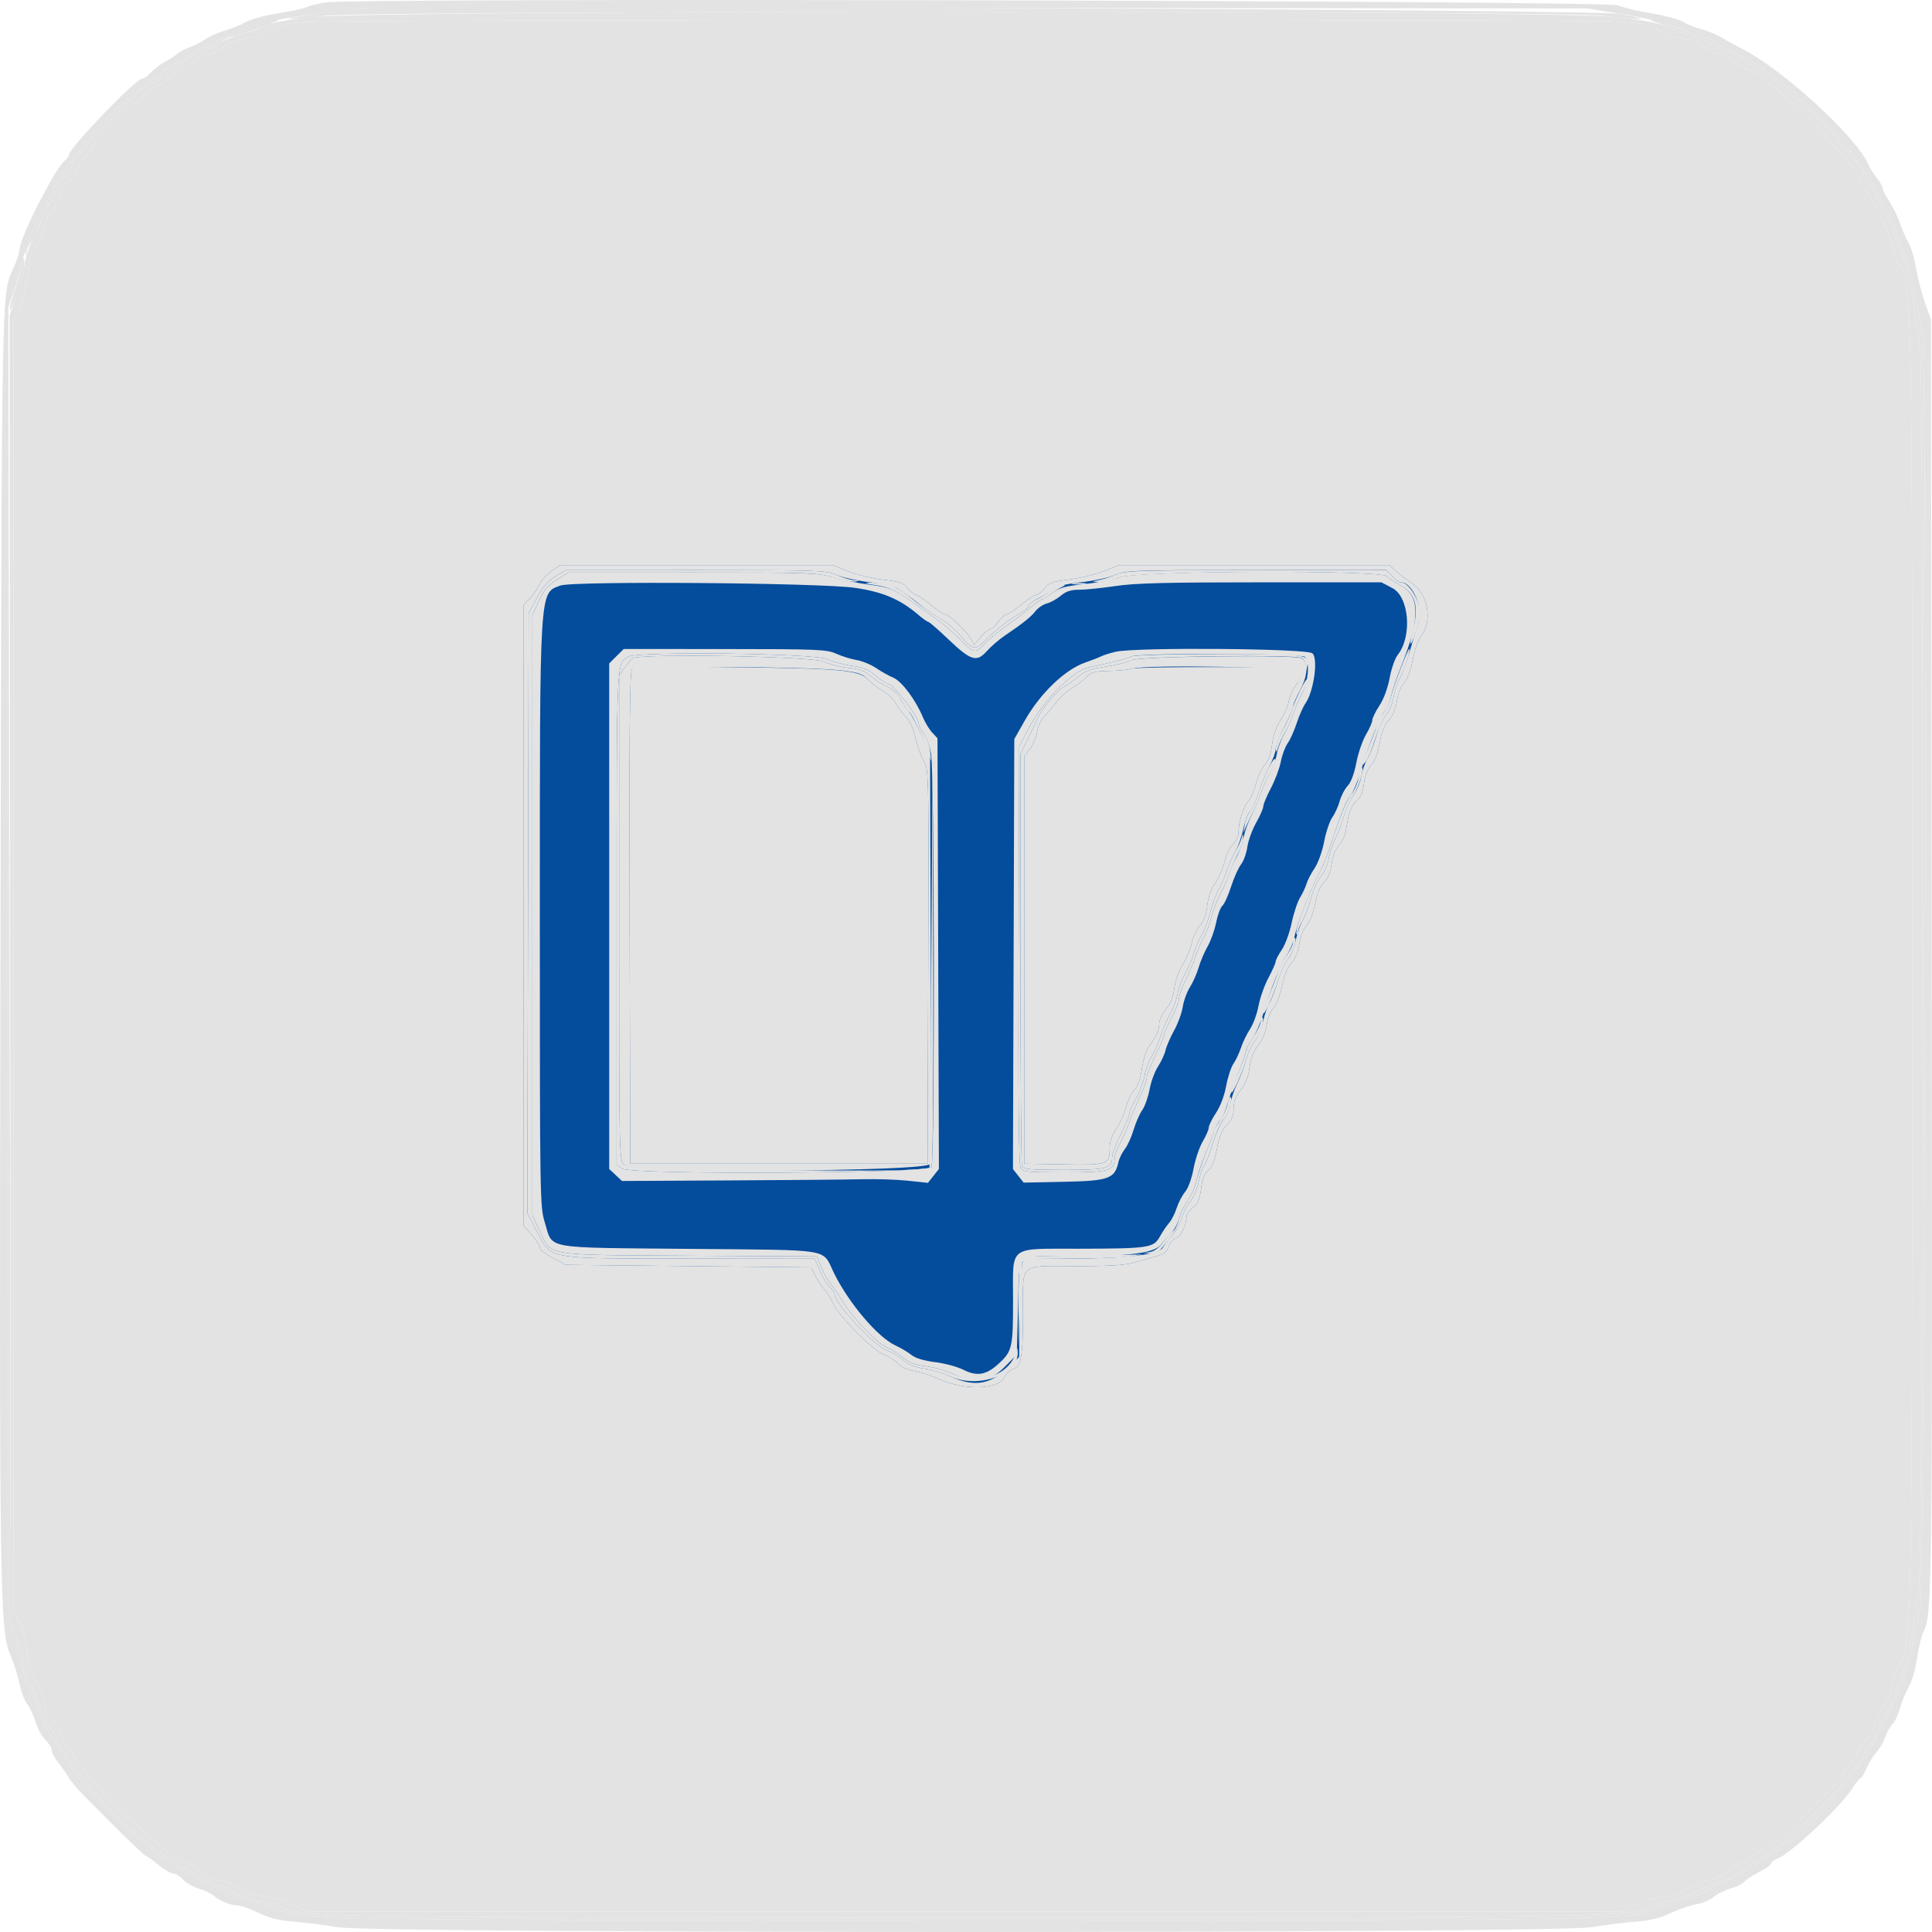 <?xml version="1.0" encoding="UTF-8"?> <svg xmlns="http://www.w3.org/2000/svg" width="290" height="290" viewBox="0 0 290 290" fill="none"><rect x="55" y="63" width="180" height="172" fill="#044C9C"></rect><path fill-rule="evenodd" clip-rule="evenodd" d="M52.455 1.339C51.773 1.424 49.179 1.801 46.691 2.177C41.25 2.997 42.629 3.122 48.861 2.373C55.539 1.57 234.083 1.57 240.76 2.373C247.047 3.128 248.227 2.99 243.178 2.09C239.181 1.378 57.838 0.663 52.455 1.339ZM39.378 3.489C38.866 3.785 37.276 4.388 35.844 4.828C34.413 5.268 32.789 5.943 32.236 6.328C31.681 6.713 30.678 7.217 30.003 7.449C27.442 8.328 20.437 13.415 16.62 17.167C13.826 19.914 9.498 25.589 8.124 28.307C7.712 29.123 7.141 30.207 6.855 30.717C5.408 33.287 3.65 37.507 3.796 38.058C3.925 38.549 3.97 38.522 4.004 37.932C4.028 37.518 4.314 36.801 4.642 36.336C4.968 35.871 5.636 34.474 6.124 33.231C6.613 31.987 7.247 30.704 7.532 30.38C7.817 30.055 8.171 29.373 8.318 28.863C8.465 28.354 9.044 27.354 9.603 26.64C10.163 25.927 10.84 24.926 11.108 24.417C12.349 22.058 20.294 13.763 22.303 12.727C23.322 12.202 25.072 11.001 27.849 8.92C28.36 8.536 29.429 8.011 30.224 7.751C31.018 7.493 32.256 6.885 32.972 6.4C33.688 5.915 34.544 5.513 34.874 5.506C35.431 5.495 37.04 4.949 40.68 3.535C41.889 3.066 41.993 2.956 41.237 2.954C40.725 2.952 39.889 3.193 39.378 3.489ZM248.387 3.271C248.899 3.427 249.825 3.814 250.443 4.132C251.061 4.45 252.514 4.958 253.673 5.259C254.831 5.561 256.248 6.129 256.823 6.523C257.398 6.917 258.65 7.527 259.605 7.881C260.561 8.233 261.551 8.773 261.807 9.08C262.062 9.386 262.84 9.874 263.533 10.163C264.228 10.452 265.246 11.096 265.795 11.594C266.345 12.092 267.63 13.192 268.653 14.038C271.145 16.099 273.968 18.827 275.42 20.577C276.074 21.364 277.287 22.811 278.116 23.791C278.946 24.771 279.624 25.801 279.624 26.078C279.624 26.356 280.012 27.055 280.485 27.63C280.96 28.206 281.578 29.261 281.859 29.975C282.14 30.688 282.743 31.855 283.2 32.569C283.657 33.282 284.229 34.615 284.47 35.532C284.711 36.447 285.243 37.849 285.651 38.647C286.08 39.486 286.699 42.143 287.119 44.949C287.519 47.617 288 50.8 288.19 52.023C288.826 56.131 288.649 235.762 288.004 239.204C287.705 240.806 287.203 243.855 286.889 245.98C286.575 248.105 286.083 250.2 285.797 250.637C285.51 251.073 284.922 252.608 284.492 254.049C284.062 255.489 283.468 256.866 283.175 257.11C282.881 257.353 282.37 258.359 282.041 259.347C281.712 260.335 281.188 261.353 280.877 261.612C280.565 261.87 279.902 262.883 279.403 263.864C278.904 264.844 278.343 265.647 278.155 265.647C277.968 265.647 277.697 266.015 277.554 266.465C277.192 267.604 267.783 276.888 266.012 277.855C265.214 278.29 264.025 279.014 263.367 279.465C260.908 281.15 258.941 282.241 257.577 282.678C256.804 282.925 255.465 283.515 254.602 283.988C253.739 284.46 252.061 285.043 250.872 285.282C249.682 285.523 247.949 286.054 247.019 286.464C244.091 287.755 236.851 287.852 144.439 287.844C50.862 287.835 45.551 287.763 42.611 286.468C41.641 286.04 39.806 285.496 38.532 285.26C37.259 285.022 35.612 284.443 34.872 283.974C34.132 283.503 32.843 282.935 32.007 282.71C31.17 282.486 30.018 281.912 29.446 281.436C28.875 280.96 27.989 280.445 27.477 280.292C26.965 280.138 26.213 279.71 25.803 279.338C25.394 278.968 24.36 278.195 23.504 277.621C21.8 276.478 17.665 272.921 16.726 271.789C16.401 271.397 15.708 270.646 15.186 270.121C14.665 269.597 13.745 268.529 13.141 267.749C12.537 266.97 11.496 265.636 10.828 264.785C10.159 263.934 9.215 262.398 8.728 261.371C8.243 260.343 7.584 259.287 7.265 259.024C6.946 258.76 6.423 257.645 6.102 256.544C5.781 255.444 5.201 254 4.811 253.333C4.423 252.667 3.9 251.038 3.65 249.713C3.399 248.388 2.842 246.471 2.412 245.451L1.63 243.599L1.439 145.402L1.25 47.206L1.253 145.587L1.258 243.969L2.238 246.595C2.777 248.038 3.341 249.956 3.494 250.856C3.646 251.756 4.251 253.391 4.838 254.49C5.426 255.588 5.907 256.761 5.907 257.096C5.907 257.431 6.451 258.568 7.115 259.622C7.78 260.677 8.909 262.495 9.624 263.663C12.653 268.609 17.974 274.065 24.631 279.049C25.674 279.831 26.708 280.469 26.929 280.469C27.149 280.469 27.991 280.946 28.799 281.531C29.606 282.115 30.936 282.805 31.754 283.065C32.572 283.323 33.683 283.844 34.221 284.221C34.76 284.597 36.096 285.096 37.191 285.33C38.285 285.564 40.261 286.161 41.581 286.656C45.593 288.16 49.75 288.224 144.625 288.235C238.64 288.244 244.053 288.167 247.729 286.761C248.806 286.35 250.691 285.752 251.917 285.433C253.145 285.113 254.734 284.538 255.451 284.154C256.166 283.77 257.672 283.029 258.798 282.506C261.36 281.316 264.088 279.731 265.022 278.89C265.415 278.535 265.897 278.245 266.094 278.245C266.431 278.245 267.81 277.144 271.198 274.17C272.858 272.712 277.134 267.857 278.427 265.963C278.893 265.28 279.678 264.136 280.173 263.424C281.31 261.781 284.831 254.822 284.831 254.218C284.831 253.968 285.228 252.978 285.715 252.017C286.201 251.055 286.805 249.018 287.057 247.49C287.309 245.962 287.829 243.21 288.212 241.376C288.965 237.78 289.306 54.337 288.568 50.355C288.398 49.438 287.89 46.606 287.438 44.062C286.986 41.518 286.281 38.781 285.872 37.982C285.463 37.183 284.874 35.679 284.565 34.641C284.256 33.603 283.711 32.337 283.352 31.828C282.994 31.318 282.341 30.151 281.9 29.234C279.419 24.067 273.587 17.304 267.352 12.363C264.399 10.024 263.556 9.49 260.285 7.889C259.161 7.338 257.81 6.589 257.284 6.225C256.758 5.861 255.503 5.357 254.495 5.106C253.487 4.855 251.825 4.263 250.802 3.791C249.779 3.318 248.607 2.945 248.199 2.96C247.595 2.983 247.631 3.042 248.387 3.271ZM3.303 39.545C3.303 39.916 2.885 41.446 2.374 42.944C1.863 44.442 1.448 46.014 1.452 46.437C1.457 46.859 1.869 46.05 2.368 44.639C3.305 41.996 3.935 38.869 3.532 38.869C3.406 38.869 3.303 39.173 3.303 39.545ZM83.37 86.528C82.241 87.206 81.462 88.108 80.58 89.756L79.356 92.043L79.258 137.087L79.159 182.132L80.617 184.888C82.851 189.114 81.609 188.898 103.799 188.922L122.29 188.942L123.079 190.769C123.512 191.773 124.187 192.883 124.577 193.234C124.967 193.587 125.287 194.07 125.287 194.308C125.287 195.647 131.297 202.088 133.126 202.709C133.825 202.946 134.927 203.597 135.575 204.154C136.384 204.851 137.372 205.251 138.736 205.434C139.827 205.58 141.573 206.097 142.616 206.585C146.772 208.526 152.927 206.339 152.763 202.979C152.726 202.219 152.696 202.2 152.54 202.838C151.68 206.37 146.981 208.034 143.021 206.21C141.96 205.722 140.12 205.208 138.933 205.07C137.357 204.885 136.454 204.544 135.586 203.803C134.933 203.244 133.854 202.57 133.19 202.305C131.777 201.741 128.125 197.97 126.562 195.461C125.963 194.5 125.106 193.254 124.66 192.693C124.213 192.131 123.57 190.98 123.23 190.135L122.613 188.597L103.588 188.491C81.492 188.37 82.827 188.59 81.004 184.75L79.915 182.458V137.388L79.914 92.317L80.882 90.212C81.629 88.587 82.244 87.86 83.578 87.024L85.307 85.943L103.956 85.936C121.749 85.929 122.719 85.963 125.086 86.692C126.45 87.113 127.933 87.385 128.379 87.299C129.074 87.164 129.049 87.134 128.209 87.091C127.669 87.063 126.497 86.711 125.606 86.308C124.056 85.606 123.125 85.575 104.46 85.581L84.935 85.587L83.37 86.528ZM167.683 86.177C166.967 86.502 165.796 86.893 165.079 87.047C163.799 87.321 163.795 87.326 164.893 87.356C165.507 87.373 166.93 87.064 168.055 86.67C170.914 85.668 207.42 85.524 208.242 86.512C208.509 86.832 209.335 87.403 210.079 87.781C212.317 88.919 212.994 90.915 212.194 94.024C211.158 98.052 211.927 97.132 213.114 92.923C213.624 91.116 211.709 87.411 210.265 87.411C210.03 87.411 209.444 86.994 208.963 86.484L208.09 85.558L188.537 85.573C171.462 85.585 168.82 85.662 167.683 86.177ZM131.396 87.822C133.438 88.118 134.783 88.768 137.559 90.799C138.07 91.173 139.325 92.055 140.348 92.759C141.371 93.464 143.038 94.883 144.053 95.913C146.231 98.123 146.377 98.148 147.858 96.582C148.484 95.92 149.955 94.711 151.127 93.895C152.3 93.081 153.889 91.872 154.659 91.209C155.429 90.547 156.19 90.005 156.35 90.005C156.51 90.005 157.159 89.613 157.792 89.136C158.425 88.658 159.194 88.171 159.501 88.054C159.961 87.878 159.949 87.835 159.437 87.81C159.094 87.794 158.341 88.163 157.763 88.63C157.185 89.096 156.247 89.678 155.678 89.923C155.11 90.168 154.546 90.626 154.425 90.941C154.304 91.257 153.681 91.784 153.041 92.114C151.596 92.858 149.338 94.621 147.78 96.222C146.375 97.667 145.969 97.573 144.124 95.373C143.365 94.469 141.954 93.276 140.988 92.724C140.023 92.171 138.695 91.291 138.038 90.769C135.129 88.459 134.468 88.047 133.171 87.748C132.414 87.572 131.209 87.445 130.493 87.465C129.573 87.491 129.837 87.596 131.396 87.822ZM161.086 87.676C161.652 87.762 162.489 87.76 162.946 87.671C163.403 87.584 162.941 87.514 161.918 87.517C160.895 87.519 160.522 87.592 161.086 87.676ZM210.188 100.475C209.533 102.156 208.897 104.051 208.775 104.689C208.652 105.326 208.143 106.4 207.642 107.076C207.141 107.753 206.732 108.454 206.732 108.635C206.732 108.817 206.229 110.214 205.616 111.741C204.354 114.882 204.266 115.277 205.056 114.254C205.361 113.859 205.973 112.368 206.415 110.941C206.856 109.514 207.595 107.895 208.055 107.341C208.517 106.787 209.013 105.62 209.159 104.747C209.306 103.874 209.803 102.409 210.265 101.492C211.025 99.98 211.806 97.412 211.503 97.419C211.436 97.419 210.845 98.796 210.188 100.475ZM94.325 98.557C92.51 99.61 92.56 98.513 92.56 137.965V174.845L93.449 175.424C94.886 176.364 139.304 176.139 139.813 175.191C140.025 174.795 140.128 162.684 140.073 144.408L139.985 114.276L139.789 144.847C139.681 161.661 139.554 175.429 139.506 175.443C137.569 176.035 94.316 175.5 93.691 174.877C92.936 174.125 92.932 173.879 92.932 137.771V101.421L93.75 100.252C94.2 99.609 94.744 98.961 94.959 98.811C96.025 98.067 121.793 98.505 123.593 99.299C124.555 99.722 126.292 100.16 127.453 100.271C129.03 100.421 129.845 100.722 130.679 101.462C131.292 102.006 132.416 102.731 133.176 103.071C134.093 103.483 134.808 104.182 135.309 105.159C135.723 105.968 136.24 106.739 136.458 106.874C136.887 107.138 138.445 110.4 139.284 112.793L139.804 114.276L139.599 112.651C139.486 111.757 139.064 110.609 138.662 110.1C138.26 109.59 137.931 108.98 137.931 108.742C137.931 107.693 134.506 103.14 133.359 102.664C132.703 102.392 131.71 101.74 131.153 101.215C130.428 100.531 129.522 100.176 127.962 99.963C126.764 99.8 124.989 99.327 124.017 98.912C122.01 98.054 95.732 97.741 94.325 98.557ZM169.861 98.534C169.526 98.73 168.102 99.145 166.7 99.456C165.297 99.768 163.815 100.098 163.406 100.189C160.936 100.744 156.608 105.132 154.444 109.274L152.992 112.053L152.891 143.281C152.822 164.703 152.914 174.739 153.184 175.241C153.551 175.925 153.983 175.973 159.865 175.973C166.6 175.973 167.311 175.758 167.311 173.722C167.311 173.39 167.703 172.385 168.182 171.487C168.66 170.589 169.273 169.189 169.542 168.377C169.812 167.563 170.507 165.896 171.088 164.673C171.669 163.449 172.146 162.114 172.146 161.706C172.147 161.299 172.733 159.808 173.448 158.393C174.164 156.978 174.748 155.6 174.748 155.329C174.748 155.059 175.251 153.9 175.864 152.754C176.478 151.609 176.98 150.305 176.98 149.86C176.98 149.413 177.398 148.228 177.909 147.225C178.42 146.222 179.112 144.58 179.448 143.575C179.785 142.571 180.36 141.236 180.727 140.611C181.095 139.985 181.597 138.639 181.845 137.621C182.093 136.602 182.672 135.101 183.13 134.285C183.588 133.471 184.176 132.137 184.435 131.323C184.696 130.509 185.3 129.108 185.778 128.211C186.257 127.314 186.63 126.228 186.606 125.8C186.564 125.052 186.556 125.052 186.378 125.763C186.276 126.17 185.812 127.171 185.346 127.987C184.882 128.801 184.294 130.136 184.042 130.951C183.79 131.766 183.284 132.933 182.917 133.545C182.549 134.156 181.97 135.734 181.63 137.05C181.288 138.367 180.72 139.867 180.364 140.385C180.009 140.902 179.503 142.076 179.238 142.994C178.974 143.911 178.37 145.328 177.896 146.143C177.423 146.959 176.92 148.292 176.78 149.108C176.64 149.923 176.149 151.257 175.688 152.072C175.227 152.888 174.55 154.471 174.183 155.593C173.814 156.714 173.219 158.047 172.86 158.556C172.5 159.067 172.023 160.373 171.801 161.46C171.578 162.547 170.978 164.146 170.469 165.013C169.96 165.88 169.542 166.834 169.542 167.134C169.542 167.433 168.957 168.836 168.242 170.251C167.526 171.665 166.94 173.186 166.94 173.631C166.938 175.408 166.223 175.602 159.7 175.602C154.508 175.602 153.597 175.518 153.404 175.017C153.28 174.694 153.178 160.648 153.178 143.802V113.174L154.092 111.316C154.595 110.295 155.264 108.876 155.578 108.162C156.359 106.395 158.626 103.642 159.821 103.014C160.361 102.73 161.326 102.044 161.965 101.49C162.858 100.718 163.79 100.386 165.983 100.061C167.553 99.828 169.322 99.388 169.916 99.083C171.022 98.512 193.952 98.214 195.359 98.752C195.682 98.876 195.97 99.418 195.998 99.956C196.045 100.858 196.061 100.869 196.212 100.082C196.579 98.173 196.461 98.156 182.978 98.168C175.692 98.175 170.217 98.328 169.861 98.534ZM195.126 103.684C194.572 104.822 194.005 106.17 193.867 106.68C193.727 107.189 193.135 108.505 192.549 109.604C191.964 110.702 191.498 111.953 191.516 112.383C191.542 113.019 191.605 112.976 191.855 112.151C192.023 111.593 192.49 110.592 192.893 109.927C193.296 109.261 193.837 108.051 194.095 107.235C194.353 106.42 194.975 104.965 195.476 104.002C195.977 103.04 196.33 102.108 196.26 101.933C196.19 101.758 195.679 102.546 195.126 103.684ZM190.374 115.363C189.866 116.396 189.169 118.129 188.824 119.215C188.481 120.301 187.936 121.479 187.615 121.833C187.293 122.187 186.942 123.049 186.835 123.749L186.64 125.022L187.11 123.91C187.37 123.299 187.851 122.298 188.181 121.687C188.511 121.076 188.994 119.909 189.254 119.093C189.513 118.278 190.134 116.907 190.634 116.047C191.134 115.186 191.488 114.258 191.421 113.984C191.353 113.711 190.882 114.331 190.374 115.363ZM203.94 116.697C203.801 117.52 203.315 118.645 202.861 119.199C202.075 120.157 201.197 122.321 199.595 127.245C199.197 128.468 198.637 129.886 198.351 130.395C196.787 133.178 194.337 139.511 194.587 140.127C194.699 140.403 194.784 140.336 194.802 139.958C194.818 139.613 195.154 138.779 195.547 138.105C195.941 137.431 196.51 135.923 196.812 134.753C197.115 133.583 197.773 132.139 198.275 131.545C198.777 130.95 199.3 129.766 199.437 128.913C199.574 128.061 199.998 126.753 200.378 126.007C200.76 125.262 201.343 123.742 201.674 122.629C202.005 121.517 202.68 120.016 203.176 119.295C203.997 118.098 204.855 115.202 204.388 115.202C204.282 115.202 204.08 115.875 203.94 116.697ZM194.087 141.44C194.087 141.807 193.673 142.668 193.167 143.352C192.66 144.036 192.053 145.194 191.818 145.926C191.582 146.657 190.993 148.209 190.507 149.375C190.021 150.54 189.625 151.701 189.625 151.955C189.625 152.766 191.109 149.558 191.881 147.08C192.291 145.759 192.953 144.335 193.352 143.912C194.053 143.168 194.792 140.77 194.32 140.77C194.192 140.77 194.087 141.072 194.087 141.44ZM189.253 153.252C189.253 153.663 188.754 154.733 188.144 155.629C187.534 156.526 187.027 157.51 187.019 157.816C187.009 158.121 186.503 159.535 185.896 160.955C185.287 162.375 184.798 163.71 184.807 163.919C184.84 164.635 186.531 160.971 187.026 159.113C187.297 158.094 187.895 156.806 188.355 156.25C189.208 155.218 189.873 153.123 189.474 152.725C189.353 152.604 189.253 152.84 189.253 153.252ZM184.272 165.699C184.143 166.385 183.621 167.51 183.112 168.197C182.603 168.884 182.187 169.595 182.187 169.777C182.187 169.957 181.679 171.367 181.06 172.909C180.44 174.45 179.767 176.455 179.563 177.362C179.359 178.27 178.793 179.538 178.306 180.18C177.819 180.821 177.233 182.049 177.003 182.908C176.774 183.768 176.381 184.602 176.131 184.761C175.88 184.921 175.215 185.666 174.654 186.417C174.019 187.264 173.246 187.839 172.611 187.935L171.588 188.09L172.611 188.146C173.18 188.177 173.883 187.914 174.197 187.552C176.321 185.112 177.08 183.982 177.42 182.754C177.634 181.984 178.196 180.894 178.669 180.335C179.142 179.774 179.72 178.399 179.953 177.28C180.187 176.161 180.53 175.151 180.718 175.035C180.905 174.92 181.482 173.439 182.001 171.745C182.52 170.05 183.272 168.368 183.674 168.006C184.371 167.378 185.083 165.024 184.693 164.637C184.591 164.535 184.402 165.013 184.272 165.699ZM161.069 188.479L153.526 188.587L153.167 189.53C152.968 190.048 152.84 193.088 152.879 196.284L152.951 202.096L153.189 195.612C153.319 192.045 153.455 189.086 153.488 189.035C153.523 188.984 156.856 188.93 160.895 188.914C164.935 188.9 168.993 188.754 169.914 188.59L171.588 188.294L170.1 188.332C169.281 188.353 165.218 188.419 161.069 188.479Z" fill="#E3E3E3"></path><path fill-rule="evenodd" clip-rule="evenodd" d="M46.338 3.293C42.58 3.51 41.788 3.667 40.794 4.4C40.134 4.887 38.508 5.469 37.026 5.751C35.48 6.043 34.095 6.549 33.622 6.992C33.182 7.404 31.958 7.996 30.901 8.308C29.843 8.621 28.812 9.187 28.609 9.564C28.407 9.941 27.847 10.348 27.365 10.469C26.884 10.589 26.01 11.13 25.424 11.672C24.837 12.213 23.811 12.884 23.141 13.162C22.473 13.441 21.756 13.985 21.548 14.371C21.34 14.758 20.681 15.244 20.082 15.452C19.484 15.66 18.88 16.188 18.741 16.624C18.602 17.06 18.081 17.572 17.584 17.761C17.086 17.949 16.53 18.494 16.348 18.972C16.165 19.449 15.582 20.123 15.053 20.469C14.523 20.815 14.089 21.338 14.089 21.632C14.089 21.927 13.61 22.715 13.025 23.384C12.439 24.054 11.685 25.138 11.347 25.794C11.01 26.451 10.408 27.162 10.011 27.374C9.608 27.589 9.178 28.335 9.042 29.053C8.909 29.765 8.338 30.926 7.775 31.632C7.211 32.339 6.635 33.631 6.495 34.502C6.353 35.386 5.85 36.498 5.357 37.014C4.64 37.767 4.402 38.581 4.096 41.341C3.845 43.604 3.432 45.276 2.861 46.343L2.002 47.946V144.846V241.745L2.85 243.268C3.391 244.241 3.823 245.901 4.049 247.866C4.313 250.178 4.637 251.282 5.354 252.313C5.878 253.066 6.445 254.55 6.613 255.61C6.814 256.879 7.176 257.715 7.671 258.061C8.084 258.349 8.704 259.287 9.048 260.145C9.392 261.004 10.082 262.188 10.58 262.777C11.078 263.368 11.485 264.028 11.485 264.245C11.485 264.462 11.986 265.158 12.599 265.791C13.211 266.424 14.521 267.895 15.51 269.058C17.163 271.003 20.256 273.884 23.317 276.333C23.994 276.875 25.047 277.771 25.657 278.324C26.265 278.877 27.369 279.496 28.108 279.699C28.848 279.903 29.895 280.491 30.435 281.007C31.014 281.559 32.144 282.079 33.189 282.274C34.163 282.456 35.349 282.968 35.825 283.413C36.44 283.989 37.478 284.327 39.428 284.588C41.012 284.799 43.018 285.375 44.184 285.953L46.199 286.952H144.782H243.364L245.418 285.947C246.547 285.394 248.471 284.83 249.694 284.695C251.175 284.532 252.442 284.111 253.488 283.434C254.351 282.876 255.707 282.315 256.499 282.19C257.291 282.063 258.574 281.457 259.35 280.843C260.125 280.229 260.965 279.727 261.216 279.727C261.466 279.727 262.294 279.233 263.057 278.63C263.818 278.027 264.803 277.424 265.246 277.292C265.689 277.159 266.469 276.65 266.98 276.163C273.097 270.326 276.649 266.757 276.649 266.449C276.649 266.243 277.045 265.602 277.528 265.026C278.011 264.45 278.763 263.278 279.199 262.424C279.635 261.568 280.255 260.721 280.576 260.542C280.899 260.362 281.328 259.478 281.53 258.576C281.733 257.675 282.293 256.521 282.776 256.012C283.333 255.424 283.747 254.408 283.91 253.233C284.051 252.214 284.603 250.629 285.135 249.712C286.989 246.518 287.015 245.041 287.032 145.03C287.048 45.032 286.999 42.321 285.166 39.851C284.703 39.226 284.196 37.904 284.038 36.914C283.881 35.922 283.242 34.345 282.618 33.406C281.994 32.467 281.484 31.408 281.484 31.051C281.484 30.694 281.061 29.901 280.545 29.289C280.028 28.678 279.419 27.623 279.192 26.945C278.964 26.267 278.381 25.296 277.896 24.787C277.41 24.277 275.663 22.314 274.011 20.424C272.36 18.534 270.407 16.533 269.67 15.977C268.934 15.422 267.906 14.508 267.387 13.947C266.868 13.388 266.24 12.929 265.993 12.929C265.745 12.929 265.199 12.448 264.778 11.859C264.307 11.2 263.545 10.702 262.789 10.561C262.115 10.435 261.014 9.832 260.344 9.222C259.673 8.611 258.792 8.112 258.384 8.112C257.494 8.112 255.753 7.254 255.133 6.51C254.887 6.214 253.727 5.856 252.558 5.716C251.239 5.56 249.865 5.096 248.943 4.498C247.605 3.629 246.955 3.505 242.435 3.25C236.247 2.901 52.42 2.941 46.338 3.293ZM127.336 85.757C128.634 86.275 131.002 86.845 132.597 87.023C135.06 87.298 135.611 87.491 136.263 88.305C136.684 88.832 137.214 89.263 137.44 89.263C137.665 89.263 138.66 89.93 139.65 90.744C140.64 91.56 141.649 92.227 141.892 92.227C142.469 92.227 145.116 94.769 145.73 95.913L146.21 96.806L147.184 95.625C147.72 94.975 148.357 94.446 148.598 94.448C148.839 94.449 149.395 93.95 149.832 93.339C150.269 92.727 150.827 92.227 151.072 92.227C151.318 92.227 152.33 91.56 153.319 90.744C154.309 89.93 155.338 89.263 155.605 89.263C155.873 89.263 156.406 88.834 156.788 88.31C157.383 87.496 157.915 87.305 160.446 86.996C162.074 86.797 164.439 86.225 165.701 85.725L167.996 84.816H188.279H208.561L209.599 85.761C210.17 86.281 211.221 87.079 211.933 87.533C214.309 89.047 215.067 93.214 213.359 95.377C212.895 95.965 212.336 97.524 212.052 99.023C211.742 100.654 211.257 101.957 210.764 102.481C210.306 102.966 209.843 104.131 209.667 105.243C209.471 106.475 209.032 107.513 208.448 108.127C207.824 108.781 207.396 109.855 207.105 111.496C206.828 113.046 206.371 114.234 205.822 114.831C205.283 115.417 204.884 116.438 204.736 117.61C204.587 118.797 204.238 119.682 203.764 120.074C202.872 120.81 202.457 121.845 202.111 124.193C201.955 125.244 201.502 126.335 200.992 126.883C200.448 127.468 200.041 128.497 199.882 129.69C199.712 130.971 199.351 131.832 198.754 132.383C198.154 132.938 197.732 133.95 197.419 135.592C197.141 137.056 196.637 138.351 196.127 138.917C195.625 139.472 195.186 140.585 195.03 141.696C194.865 142.877 194.449 143.887 193.883 144.483C193.316 145.08 192.805 146.324 192.467 147.937C192.16 149.395 191.607 150.806 191.155 151.285C190.71 151.758 190.271 152.867 190.133 153.868C189.983 154.957 189.498 156.115 188.852 156.925C188.139 157.819 187.734 158.859 187.561 160.247C187.384 161.656 186.983 162.675 186.235 163.613C185.466 164.577 185.163 165.368 185.163 166.405C185.163 167.484 184.906 168.109 184.158 168.854C183.417 169.592 183.025 170.536 182.663 172.45C182.318 174.277 181.937 175.223 181.38 175.645C180.815 176.073 180.504 176.865 180.293 178.414C180.061 180.119 179.794 180.73 179.047 181.273C178.524 181.652 178.096 182.257 178.096 182.618C178.096 183.897 177.279 185.579 176.546 185.811C176.137 185.941 175.633 186.53 175.427 187.119C175.134 187.954 174.709 188.279 173.506 188.584C172.656 188.799 171.184 189.219 170.237 189.514C168.983 189.906 166.593 190.053 161.479 190.053C152.803 190.053 153.551 189.384 153.551 197.144C153.551 203.672 153.277 205.192 152.044 205.514C151.629 205.622 151.045 206.182 150.746 206.759C149.783 208.615 144.744 208.73 140.906 206.984C139.782 206.472 138.124 205.935 137.223 205.793C136.222 205.633 135.266 205.187 134.761 204.645C134.307 204.157 133.37 203.57 132.68 203.34C131.14 202.827 125.808 197.444 125.026 195.611C124.72 194.898 124.14 193.957 123.736 193.52C123.331 193.083 122.72 192.166 122.377 191.483L121.754 190.238L103.345 190.048L84.935 189.859L82.984 188.83C81.909 188.264 81.031 187.563 81.031 187.272C81.031 186.981 80.487 186.127 79.822 185.372L78.614 184.001V137.403V90.804L79.478 89.888C79.953 89.383 80.623 88.415 80.965 87.735C81.308 87.055 82.157 86.119 82.852 85.657L84.116 84.816H104.545H124.974L127.336 85.757ZM94.851 100.492C94.523 100.886 94.439 110.113 94.511 137.845L94.605 174.676H116.919H139.233L139.328 145.078C139.42 116.396 139.401 115.445 138.706 114.323C138.311 113.685 137.745 112.119 137.45 110.842C137.116 109.403 136.576 108.196 136.027 107.667C135.541 107.197 134.854 106.278 134.502 105.623C134.15 104.969 133.319 104.147 132.655 103.796C131.991 103.446 130.972 102.672 130.391 102.077C128.913 100.565 126.554 100.346 109.45 100.14C97.555 99.996 95.218 100.052 94.851 100.492ZM169.914 100.376C169.403 100.541 167.847 100.693 166.456 100.713C164.329 100.744 163.799 100.885 163.11 101.604C162.659 102.075 161.659 102.841 160.888 103.308C160.116 103.773 159.032 104.765 158.478 105.509C157.923 106.254 157.116 107.207 156.685 107.626C156.254 108.044 155.792 109.061 155.66 109.886C155.528 110.71 155.041 111.864 154.578 112.45L153.737 113.516V144.095V174.676L159.685 174.777C166.37 174.893 166.567 174.821 166.567 172.247C166.567 171.386 166.928 170.359 167.552 169.446C168.094 168.653 168.754 167.192 169.018 166.199C169.284 165.206 169.854 164.017 170.286 163.558C170.797 163.017 171.188 161.916 171.399 160.426C171.579 159.163 172.029 157.703 172.4 157.182C173.647 155.433 173.994 154.671 174 153.675C174.003 153.13 174.454 152.152 175.003 151.503C175.681 150.7 176.089 149.671 176.277 148.291C176.436 147.12 176.956 145.656 177.505 144.828C178.029 144.04 178.637 142.595 178.856 141.619C179.076 140.642 179.642 139.426 180.115 138.917C180.698 138.289 181.047 137.346 181.199 135.988C181.338 134.732 181.774 133.478 182.366 132.628C182.885 131.882 183.537 130.398 183.815 129.332C184.092 128.264 184.676 127.06 185.113 126.655C185.549 126.25 185.907 125.467 185.908 124.914C185.911 123.352 186.651 121.022 187.402 120.204C187.777 119.796 188.287 118.629 188.534 117.61C188.78 116.591 189.364 115.341 189.829 114.831C190.4 114.207 190.762 113.21 190.938 111.773C191.104 110.412 191.57 109.071 192.226 108.067C192.791 107.202 193.364 105.873 193.5 105.115C193.634 104.356 194.17 103.234 194.688 102.619C196.737 100.193 196.773 100.201 183.112 100.136C176.365 100.104 170.425 100.212 169.914 100.376Z" fill="#E3E3E3"></path><path fill-rule="evenodd" clip-rule="evenodd" d="M46.767 2.565C42.767 3.026 40.5 3.465 39.499 3.975C38.699 4.381 37.057 4.971 35.85 5.285C34.643 5.599 33.227 6.17 32.705 6.555C32.182 6.939 31.085 7.471 30.267 7.737C29.449 8.005 28.36 8.536 27.849 8.919C25.072 11 23.323 12.202 22.304 12.726C20.294 13.762 12.35 22.057 11.109 24.416C10.841 24.926 10.164 25.927 9.604 26.639C9.045 27.353 8.468 28.328 8.325 28.808C8.182 29.288 7.663 30.27 7.172 30.991C6.681 31.711 6.279 32.511 6.279 32.768C6.279 33.025 5.784 34.173 5.178 35.32C4.573 36.467 3.893 38.443 3.669 39.711C3.444 40.98 2.851 43.218 2.349 44.683L1.438 47.349L1.534 145.474L1.631 243.598L2.413 245.451C2.842 246.47 3.399 248.387 3.65 249.712C3.901 251.037 4.424 252.666 4.812 253.333C5.201 253.999 5.781 255.444 6.103 256.543C6.423 257.644 6.947 258.759 7.265 259.023C7.585 259.286 8.243 260.342 8.729 261.37C9.215 262.397 10.16 263.933 10.828 264.784C11.497 265.636 12.538 266.969 13.142 267.749C13.745 268.529 14.665 269.596 15.187 270.121C15.709 270.646 16.401 271.396 16.727 271.788C17.665 272.92 21.8 276.478 23.505 277.62C24.361 278.194 25.395 278.967 25.804 279.338C26.213 279.709 26.966 280.138 27.478 280.291C27.989 280.444 28.876 280.959 29.447 281.435C30.018 281.911 31.171 282.486 32.007 282.71C32.844 282.934 34.133 283.503 34.873 283.973C35.612 284.443 37.26 285.021 38.533 285.259C39.806 285.496 41.642 286.039 42.612 286.467C45.552 287.763 50.862 287.835 144.44 287.843C236.852 287.852 244.091 287.754 247.02 286.463C247.95 286.054 249.683 285.522 250.873 285.282C252.061 285.042 253.74 284.46 254.602 283.987C255.466 283.514 256.805 282.925 257.578 282.678C258.942 282.24 260.909 281.149 263.368 279.464C264.025 279.013 265.215 278.289 266.012 277.854C267.784 276.887 277.192 267.603 277.555 266.464C277.698 266.015 277.969 265.646 278.156 265.646C278.343 265.646 278.904 264.844 279.403 263.863C279.902 262.882 280.565 261.869 280.877 261.611C281.188 261.353 281.713 260.335 282.042 259.346C282.371 258.359 282.881 257.352 283.175 257.109C283.469 256.866 284.062 255.488 284.492 254.048C284.923 252.608 285.51 251.073 285.797 250.636C286.084 250.199 286.576 248.104 286.89 245.979C287.203 243.855 287.705 240.806 288.005 239.203C288.65 235.761 288.827 56.131 288.191 52.023C288.001 50.799 287.519 47.616 287.12 44.948C286.7 42.142 286.081 39.485 285.651 38.647C285.243 37.848 284.712 36.446 284.471 35.531C284.229 34.615 283.658 33.281 283.201 32.569C282.744 31.855 282.14 30.688 281.86 29.975C281.578 29.261 280.96 28.206 280.486 27.63C280.013 27.054 279.625 26.355 279.625 26.078C279.625 25.8 278.946 24.771 278.116 23.79C277.288 22.81 276.074 21.363 275.421 20.576C273.969 18.827 271.145 16.099 268.654 14.037C267.631 13.191 266.345 12.092 265.796 11.594C265.246 11.095 264.228 10.451 263.534 10.162C262.84 9.873 262.063 9.386 261.807 9.08C261.552 8.773 260.561 8.233 259.606 7.88C258.651 7.526 257.398 6.916 256.824 6.523C256.249 6.128 254.834 5.561 253.679 5.261C252.524 4.959 250.932 4.385 250.14 3.983C249.128 3.468 246.81 3.039 242.314 2.537C232.741 1.463 56.1 1.49 46.767 2.565ZM242.435 3.25C246.956 3.505 247.605 3.63 248.944 4.498C249.865 5.096 251.239 5.56 252.558 5.717C253.728 5.856 254.888 6.214 255.134 6.51C255.754 7.255 257.495 8.112 258.385 8.112C258.792 8.112 259.673 8.611 260.344 9.222C261.015 9.832 262.115 10.435 262.789 10.561C263.545 10.702 264.308 11.2 264.779 11.86C265.199 12.448 265.745 12.929 265.993 12.929C266.24 12.929 266.868 13.388 267.387 13.948C267.907 14.509 268.934 15.422 269.67 15.977C270.407 16.533 272.361 18.534 274.012 20.424C275.663 22.314 277.411 24.277 277.896 24.787C278.382 25.296 278.964 26.268 279.192 26.945C279.42 27.623 280.028 28.678 280.545 29.289C281.061 29.901 281.484 30.694 281.484 31.052C281.484 31.408 281.994 32.468 282.618 33.406C283.242 34.345 283.881 35.923 284.038 36.914C284.196 37.904 284.703 39.227 285.166 39.851C286.999 42.321 287.048 45.032 287.032 145.031C287.016 245.041 286.989 246.518 285.135 249.712C284.603 250.63 284.052 252.214 283.911 253.233C283.747 254.409 283.333 255.424 282.776 256.012C282.294 256.522 281.734 257.675 281.531 258.576C281.328 259.478 280.899 260.362 280.577 260.542C280.255 260.722 279.635 261.569 279.199 262.424C278.763 263.278 278.012 264.45 277.528 265.026C277.045 265.602 276.649 266.243 276.649 266.449C276.649 266.757 273.097 270.326 266.98 276.163C266.469 276.651 265.689 277.159 265.246 277.292C264.804 277.424 263.818 278.027 263.057 278.63C262.295 279.233 261.466 279.727 261.216 279.727C260.965 279.727 260.126 280.229 259.35 280.843C258.574 281.457 257.291 282.064 256.5 282.19C255.707 282.315 254.351 282.876 253.488 283.434C252.443 284.111 251.175 284.532 249.694 284.695C248.472 284.83 246.547 285.394 245.418 285.947L243.364 286.953H144.782H46.2L44.184 285.953C43.018 285.375 41.012 284.799 39.429 284.588C37.478 284.328 36.44 283.989 35.825 283.413C35.349 282.968 34.163 282.456 33.189 282.275C32.145 282.08 31.014 281.56 30.435 281.008C29.895 280.491 28.848 279.903 28.109 279.7C27.369 279.496 26.266 278.878 25.657 278.324C25.047 277.771 23.994 276.875 23.317 276.333C20.256 273.885 17.163 271.003 15.51 269.058C14.521 267.895 13.211 266.425 12.599 265.792C11.986 265.158 11.486 264.462 11.486 264.245C11.486 264.028 11.078 263.368 10.58 262.778C10.082 262.188 9.393 261.004 9.048 260.146C8.704 259.287 8.084 258.349 7.671 258.061C7.176 257.715 6.814 256.879 6.613 255.61C6.445 254.55 5.878 253.067 5.354 252.313C4.637 251.283 4.313 250.178 4.049 247.867C3.824 245.901 3.392 244.242 2.85 243.268L2.003 241.746V144.846V47.946L2.861 46.344C3.433 45.276 3.846 43.604 4.097 41.341C4.403 38.581 4.64 37.767 5.358 37.015C5.85 36.499 6.354 35.387 6.496 34.503C6.635 33.631 7.211 32.339 7.775 31.632C8.339 30.926 8.909 29.765 9.043 29.054C9.178 28.335 9.608 27.589 10.011 27.374C10.409 27.162 11.011 26.451 11.347 25.794C11.685 25.139 12.44 24.054 13.025 23.384C13.61 22.715 14.089 21.927 14.089 21.632C14.089 21.339 14.523 20.815 15.053 20.469C15.583 20.123 16.166 19.449 16.348 18.972C16.53 18.494 17.086 17.949 17.584 17.761C18.081 17.572 18.602 17.061 18.741 16.624C18.88 16.188 19.484 15.661 20.082 15.452C20.681 15.244 21.341 14.759 21.549 14.372C21.756 13.985 22.473 13.441 23.142 13.163C23.811 12.884 24.838 12.213 25.424 11.672C26.01 11.131 26.884 10.589 27.366 10.469C27.847 10.348 28.407 9.942 28.609 9.564C28.813 9.187 29.843 8.621 30.901 8.309C31.959 7.996 33.182 7.404 33.622 6.992C34.095 6.549 35.48 6.044 37.027 5.751C38.508 5.47 40.135 4.887 40.794 4.4C41.789 3.668 42.581 3.51 46.338 3.293C52.42 2.941 236.247 2.901 242.435 3.25ZM82.852 85.658C82.158 86.12 81.309 87.055 80.965 87.736C80.623 88.415 79.953 89.384 79.478 89.888L78.614 90.805V137.403V184.001L79.823 185.372C80.487 186.127 81.031 186.982 81.031 187.272C81.031 187.563 81.91 188.265 82.984 188.83L84.936 189.86L103.345 190.049L121.754 190.239L122.377 191.483C122.72 192.166 123.332 193.084 123.736 193.521C124.141 193.957 124.721 194.898 125.026 195.612C125.808 197.444 131.14 202.828 132.68 203.34C133.371 203.57 134.307 204.157 134.762 204.645C135.266 205.188 136.222 205.634 137.224 205.793C138.124 205.936 139.782 206.472 140.907 206.984C144.744 208.73 149.783 208.615 150.746 206.759C151.045 206.182 151.63 205.622 152.045 205.515C153.277 205.193 153.551 203.673 153.551 197.144C153.551 189.384 152.803 190.053 161.479 190.053C166.593 190.053 168.983 189.906 170.237 189.515C171.184 189.219 172.656 188.8 173.506 188.584C174.71 188.279 175.134 187.954 175.427 187.119C175.633 186.53 176.137 185.942 176.546 185.812C177.28 185.58 178.096 183.897 178.096 182.618C178.096 182.258 178.524 181.652 179.047 181.273C179.794 180.73 180.061 180.119 180.293 178.414C180.504 176.866 180.816 176.073 181.38 175.645C181.938 175.223 182.318 174.278 182.664 172.451C183.025 170.537 183.417 169.593 184.158 168.854C184.906 168.109 185.163 167.485 185.163 166.406C185.163 165.368 185.466 164.577 186.235 163.613C186.983 162.675 187.384 161.656 187.561 160.248C187.735 158.859 188.139 157.819 188.853 156.925C189.498 156.115 189.983 154.957 190.134 153.868C190.271 152.867 190.71 151.758 191.155 151.286C191.607 150.807 192.16 149.395 192.467 147.937C192.806 146.324 193.316 145.08 193.884 144.483C194.449 143.887 194.865 142.877 195.03 141.696C195.187 140.585 195.625 139.472 196.127 138.917C196.637 138.352 197.141 137.056 197.42 135.593C197.733 133.95 198.154 132.938 198.754 132.384C199.351 131.833 199.712 130.971 199.883 129.69C200.041 128.497 200.448 127.468 200.992 126.883C201.502 126.335 201.956 125.244 202.111 124.194C202.457 121.845 202.872 120.81 203.764 120.074C204.238 119.683 204.587 118.798 204.736 117.611C204.884 116.439 205.283 115.417 205.823 114.831C206.371 114.235 206.828 113.047 207.105 111.496C207.397 109.855 207.824 108.782 208.448 108.127C209.033 107.513 209.471 106.475 209.667 105.243C209.844 104.131 210.306 102.967 210.764 102.481C211.257 101.957 211.743 100.654 212.052 99.023C212.336 97.524 212.895 95.966 213.36 95.377C215.067 93.214 214.31 89.047 211.934 87.533C211.221 87.079 210.171 86.281 209.599 85.761L208.561 84.817H188.279H167.996L165.701 85.725C164.439 86.225 162.074 86.797 160.446 86.996C157.915 87.305 157.384 87.496 156.788 88.311C156.406 88.834 155.874 89.263 155.606 89.263C155.339 89.263 154.309 89.93 153.319 90.745C152.33 91.56 151.319 92.228 151.073 92.228C150.827 92.228 150.269 92.727 149.832 93.34C149.396 93.951 148.839 94.45 148.598 94.448C148.357 94.446 147.721 94.975 147.184 95.625L146.21 96.806L145.731 95.913C145.116 94.769 142.469 92.228 141.892 92.228C141.65 92.228 140.641 91.56 139.65 90.745C138.66 89.93 137.665 89.263 137.44 89.263C137.214 89.263 136.685 88.832 136.263 88.305C135.611 87.491 135.06 87.298 132.597 87.024C131.002 86.845 128.635 86.276 127.336 85.758L124.974 84.817H104.545H84.116L82.852 85.658ZM125.537 86.276C126.391 86.662 128.651 87.166 130.558 87.397C132.465 87.628 134.361 88.06 134.77 88.357C135.179 88.655 135.932 89.176 136.444 89.519C136.956 89.86 137.792 90.499 138.303 90.938C138.815 91.377 140.023 92.184 140.989 92.732C141.955 93.28 143.366 94.469 144.124 95.373C145.969 97.572 146.375 97.666 147.781 96.221C149.338 94.621 151.596 92.858 153.041 92.113C153.682 91.784 154.306 91.249 154.43 90.927C154.554 90.605 155.203 90.097 155.87 89.799C156.538 89.501 157.506 88.92 158.022 88.509C158.695 87.973 159.932 87.654 162.399 87.38C164.29 87.169 166.546 86.677 167.411 86.285C168.898 85.613 170.058 85.573 188.538 85.566L208.09 85.557L208.964 86.484C209.445 86.993 210.045 87.41 210.298 87.41C212.049 87.41 213.695 91.347 212.892 93.615C212.55 94.585 211.97 96.461 211.604 97.786C211.239 99.111 210.599 100.861 210.182 101.676C209.766 102.492 209.306 103.874 209.16 104.746C209.014 105.62 208.514 106.787 208.049 107.34C207.585 107.894 206.917 109.347 206.564 110.57C206.211 111.793 205.621 113.294 205.251 113.905C204.882 114.516 204.466 115.709 204.328 116.555C204.19 117.402 203.674 118.637 203.182 119.302C202.69 119.966 202.018 121.436 201.687 122.569C201.356 123.701 200.771 125.244 200.386 125.995C200.001 126.747 199.575 128.06 199.437 128.913C199.301 129.765 198.778 130.95 198.275 131.545C197.774 132.139 197.115 133.582 196.813 134.752C196.511 135.922 195.956 137.405 195.581 138.048C195.207 138.69 194.709 140.13 194.476 141.248C194.243 142.367 193.738 143.565 193.352 143.912C192.967 144.26 192.293 145.72 191.855 147.158C191.417 148.596 190.826 150.125 190.543 150.557C190.259 150.987 189.838 152.218 189.607 153.291C189.376 154.365 188.812 155.697 188.354 156.251C187.895 156.806 187.298 158.093 187.026 159.112C186.755 160.131 186.164 161.715 185.715 162.632C185.265 163.55 184.796 164.949 184.672 165.742C184.549 166.536 184.101 167.554 183.677 168.004C183.252 168.454 182.488 170.173 181.979 171.825C181.47 173.477 180.902 174.922 180.716 175.036C180.53 175.15 180.187 176.16 179.953 177.279C179.721 178.399 179.143 179.773 178.669 180.334C178.196 180.894 177.634 181.983 177.421 182.753C177.207 183.523 176.561 184.704 175.984 185.378C175.407 186.053 174.761 186.904 174.548 187.27C173.934 188.326 169.189 188.9 160.913 188.922L153.585 188.941L153.393 190.146C153.289 190.808 153.15 194.131 153.087 197.53L152.972 203.709L150.941 205.589C148.462 207.884 146.023 208.175 142.616 206.584C141.573 206.096 139.828 205.579 138.736 205.433C137.372 205.25 136.384 204.85 135.575 204.154C134.928 203.597 133.826 202.946 133.127 202.708C131.298 202.087 125.287 195.646 125.287 194.308C125.287 194.069 124.968 193.586 124.577 193.234C124.187 192.882 123.513 191.773 123.08 190.768L122.291 188.941L103.799 188.921C81.609 188.898 82.851 189.113 80.617 184.888L79.159 182.131L79.259 137.087L79.357 92.042L80.581 89.755C81.462 88.107 82.242 87.205 83.37 86.528L84.936 85.587L104.46 85.58C122.838 85.574 124.077 85.615 125.537 86.276ZM94.959 98.81C94.745 98.961 94.201 99.609 93.751 100.251L92.932 101.42V137.77C92.932 173.878 92.937 174.125 93.692 174.876C94.894 176.076 139.331 175.907 139.627 174.702C139.731 174.279 139.769 160.261 139.71 143.549L139.605 113.163L138.354 110.384C137.666 108.856 136.808 107.271 136.445 106.865C136.084 106.457 135.508 105.575 135.169 104.905C134.797 104.171 134.002 103.441 133.173 103.069C132.415 102.729 131.293 102.006 130.68 101.461C129.846 100.722 129.03 100.42 127.454 100.27C126.293 100.159 124.556 99.722 123.594 99.298C121.794 98.504 96.026 98.066 94.959 98.81ZM169.848 99.096C169.299 99.393 167.563 99.826 165.989 100.059C163.79 100.385 162.858 100.716 161.965 101.49C161.326 102.044 160.362 102.729 159.822 103.013C158.627 103.642 156.359 106.394 155.579 108.161C155.264 108.875 154.595 110.294 154.093 111.316L153.179 113.174V143.802C153.179 160.647 153.281 174.693 153.405 175.016C153.598 175.517 154.509 175.602 159.701 175.602C166.224 175.602 166.938 175.408 166.941 173.63C166.941 173.185 167.527 171.665 168.242 170.25C168.958 168.835 169.542 167.432 169.542 167.133C169.542 166.834 169.96 165.879 170.47 165.012C170.979 164.146 171.579 162.547 171.801 161.46C172.023 160.372 172.5 159.066 172.86 158.556C173.22 158.046 173.815 156.713 174.183 155.592C174.55 154.471 175.228 152.887 175.688 152.072C176.149 151.256 176.64 149.923 176.781 149.107C176.921 148.292 177.424 146.958 177.897 146.143C178.371 145.327 178.975 143.91 179.239 142.993C179.503 142.076 180.01 140.902 180.365 140.385C180.72 139.867 181.289 138.366 181.63 137.05C181.971 135.733 182.55 134.155 182.917 133.544C183.285 132.932 183.791 131.765 184.043 130.95C184.295 130.135 184.881 128.801 185.347 127.986C185.812 127.17 186.389 125.558 186.628 124.402C186.867 123.245 187.304 122.1 187.599 121.855C187.894 121.612 188.461 120.39 188.86 119.141C189.259 117.891 190.013 116.049 190.535 115.046C191.057 114.044 191.485 112.876 191.486 112.452C191.486 112.029 192.072 110.524 192.787 109.109C193.503 107.693 194.088 106.315 194.088 106.044C194.088 105.774 194.584 104.628 195.189 103.497C196.308 101.408 196.406 99.468 195.424 98.81C194.584 98.247 170.928 98.511 169.848 99.096ZM126.474 100.653C128.904 100.945 129.493 101.159 130.392 102.077C130.973 102.672 131.991 103.446 132.655 103.797C133.319 104.147 134.15 104.969 134.502 105.623C134.854 106.278 135.541 107.197 136.027 107.667C136.576 108.196 137.117 109.403 137.451 110.842C137.745 112.119 138.311 113.685 138.706 114.323C139.401 115.445 139.42 116.396 139.328 145.078L139.233 174.676H116.919H94.605L94.511 137.845C94.439 110.113 94.523 100.886 94.852 100.493C95.354 99.889 121.188 100.021 126.474 100.653ZM195.506 100.848C195.576 101.208 195.208 102.005 194.689 102.619C194.171 103.234 193.635 104.356 193.5 105.115C193.365 105.873 192.791 107.202 192.227 108.067C191.57 109.072 191.105 110.412 190.938 111.773C190.762 113.21 190.401 114.207 189.829 114.831C189.364 115.341 188.78 116.591 188.534 117.611C188.287 118.63 187.777 119.797 187.403 120.204C186.651 121.022 185.912 123.352 185.909 124.914C185.907 125.467 185.549 126.25 185.113 126.655C184.676 127.06 184.092 128.264 183.815 129.332C183.537 130.398 182.885 131.882 182.366 132.628C181.774 133.479 181.339 134.732 181.199 135.988C181.048 137.346 180.698 138.289 180.116 138.917C179.642 139.427 179.076 140.642 178.856 141.619C178.637 142.596 178.029 144.04 177.506 144.828C176.956 145.656 176.436 147.121 176.277 148.292C176.089 149.671 175.681 150.7 175.004 151.503C174.454 152.153 174.003 153.131 174 153.675C173.994 154.671 173.647 155.434 172.4 157.182C172.029 157.703 171.579 159.163 171.4 160.426C171.188 161.917 170.798 163.017 170.286 163.558C169.854 164.017 169.284 165.206 169.019 166.2C168.754 167.193 168.094 168.654 167.552 169.446C166.929 170.36 166.567 171.386 166.567 172.247C166.567 174.821 166.371 174.893 159.686 174.778L153.737 174.676V144.095V113.516L154.578 112.451C155.041 111.864 155.528 110.71 155.66 109.886C155.793 109.061 156.254 108.044 156.685 107.626C157.117 107.207 157.924 106.254 158.478 105.509C159.032 104.765 160.117 103.774 160.888 103.308C161.659 102.841 162.659 102.075 163.11 101.605C163.799 100.885 164.329 100.745 166.456 100.713C167.847 100.693 169.403 100.541 169.914 100.377C172.005 99.704 195.368 100.134 195.506 100.848Z" fill="#E3E3E3"></path><path fill-rule="evenodd" clip-rule="evenodd" d="M48.955 0.359C47.779 0.532 46.51 0.838 46.135 1.038C45.76 1.238 43.804 1.667 41.789 1.989C39.775 2.312 37.613 2.889 36.986 3.271C36.359 3.652 34.96 4.224 33.88 4.54C32.799 4.857 31.426 5.462 30.828 5.886C30.231 6.31 29.19 6.84 28.517 7.066C27.843 7.29 26.957 7.764 26.548 8.12C26.139 8.475 25.302 9.02 24.689 9.331C24.074 9.64 23.167 10.327 22.671 10.856C22.175 11.384 21.567 11.818 21.32 11.818C20.382 11.818 10.37 22.228 10.37 23.206C10.37 23.4 10.017 23.878 9.585 24.266C9.154 24.654 8.31 25.89 7.709 27.01C7.108 28.131 6.385 29.465 6.101 29.975C4.66 32.568 2.932 36.619 2.929 37.413C2.927 37.907 2.501 39.218 1.984 40.325C0.227 44.086 0.264 42.137 0.076 139.739C-0.117 239.998 -0.051 244.75 1.59 248.511C2.102 249.681 2.705 251.588 2.933 252.747C3.161 253.907 3.679 255.276 4.085 255.79C4.491 256.304 5.064 257.533 5.358 258.52C5.653 259.508 6.315 260.711 6.83 261.193C7.345 261.675 7.767 262.361 7.767 262.718C7.767 263.074 8.15 263.837 8.62 264.413C9.088 264.989 9.78 265.961 10.156 266.573C10.986 267.924 11.379 268.348 17.12 274.076C19.621 276.573 21.789 278.615 21.934 278.615C22.081 278.615 22.902 279.199 23.758 279.913C24.615 280.626 25.606 281.209 25.96 281.209C26.314 281.209 27 281.629 27.483 282.142C27.967 282.655 29.042 283.267 29.872 283.502C30.703 283.737 31.717 284.223 32.126 284.582C33.02 285.367 34.671 286.027 35.747 286.027C36.178 286.027 37.547 286.518 38.791 287.119C40.467 287.929 41.821 288.269 44.026 288.437C45.663 288.561 48.676 288.944 50.721 289.287C56.385 290.238 232.68 290.238 238.716 289.287C240.863 288.949 243.959 288.569 245.595 288.441C247.75 288.275 249.186 287.918 250.803 287.151C252.029 286.569 253.75 285.979 254.627 285.84C255.504 285.7 256.68 285.202 257.241 284.732C257.801 284.261 258.948 283.692 259.788 283.466C260.627 283.241 261.533 282.794 261.799 282.475C262.066 282.155 263.09 281.486 264.074 280.989C265.059 280.492 265.864 279.917 265.864 279.712C265.864 279.507 266.301 279.173 266.835 278.971C268.785 278.232 276.194 271.299 277.972 268.549C278.455 267.802 279.027 267.082 279.243 266.949C279.459 266.816 279.893 266.093 280.207 265.343C280.522 264.593 281.166 263.562 281.639 263.052C282.111 262.543 282.692 261.55 282.929 260.845C283.165 260.14 283.675 259.223 284.061 258.807C284.448 258.39 284.964 257.299 285.209 256.382C285.453 255.466 286.035 254.048 286.502 253.233C286.989 252.381 287.527 250.52 287.765 248.859C287.993 247.269 288.434 245.478 288.744 244.879C290.03 242.402 290.071 238.951 289.961 142.993L289.851 47.946L288.982 45.547C288.505 44.228 287.886 41.86 287.609 40.285C287.331 38.71 286.845 37.03 286.53 36.55C286.215 36.071 285.644 34.77 285.26 33.661C284.877 32.55 284.121 30.994 283.581 30.201C283.041 29.408 282.6 28.545 282.6 28.284C282.6 28.022 282.216 27.337 281.749 26.76C281.28 26.184 280.701 25.261 280.462 24.709C278.638 20.506 267.506 10.325 261.402 7.277C260.481 6.817 259.142 6.082 258.426 5.643C257.71 5.204 256.372 4.648 255.451 4.406C254.531 4.166 253.273 3.661 252.657 3.285C252.041 2.909 249.949 2.342 248.009 2.024C246.067 1.706 243.726 1.154 242.807 0.795C240.965 0.08 53.715 -0.341 48.955 0.359ZM243.55 2.127C246.6 2.615 249.832 3.372 250.989 3.868C252.113 4.35 253.786 4.936 254.704 5.169C255.623 5.403 256.794 5.885 257.307 6.241C257.821 6.596 259.161 7.337 260.286 7.889C263.557 9.489 264.4 10.023 267.352 12.363C273.587 17.303 279.419 24.067 281.9 29.233C282.341 30.151 282.995 31.318 283.352 31.827C283.711 32.337 284.257 33.603 284.566 34.641C284.875 35.678 285.463 37.182 285.872 37.981C286.282 38.781 286.987 41.517 287.438 44.062C287.89 46.606 288.398 49.437 288.568 50.355C289.307 54.336 288.965 237.779 288.212 241.375C287.829 243.209 287.309 245.961 287.057 247.489C286.805 249.018 286.202 251.055 285.715 252.016C285.229 252.977 284.831 253.968 284.831 254.218C284.831 254.821 281.31 261.781 280.173 263.423C279.679 264.136 278.894 265.279 278.427 265.963C277.135 267.857 272.858 272.712 271.198 274.169C267.81 277.144 266.432 278.245 266.094 278.245C265.897 278.245 265.416 278.534 265.023 278.889C264.089 279.73 261.361 281.316 258.798 282.506C257.673 283.028 256.166 283.77 255.451 284.154C254.735 284.538 253.145 285.113 251.918 285.432C250.691 285.751 248.806 286.349 247.729 286.761C244.054 288.167 238.64 288.244 144.626 288.234C49.75 288.224 45.594 288.16 41.581 286.655C40.261 286.16 38.286 285.563 37.191 285.329C36.096 285.096 34.76 284.597 34.221 284.22C33.683 283.844 32.573 283.323 31.754 283.064C30.936 282.805 29.606 282.115 28.799 281.53C27.991 280.946 27.15 280.469 26.929 280.469C26.708 280.469 25.674 279.83 24.631 279.049C17.974 274.064 12.653 268.609 9.624 263.663C8.91 262.494 7.78 260.676 7.115 259.621C6.451 258.567 5.907 257.43 5.907 257.096C5.907 256.76 5.429 255.587 4.844 254.49C4.26 253.391 3.666 251.824 3.525 251.009C3.384 250.194 2.816 248.193 2.263 246.563L1.258 243.598V144.846V46.094L2.263 43.129C2.816 41.499 3.381 39.497 3.519 38.683C3.748 37.336 5.547 33.037 6.855 30.716C7.141 30.207 7.713 29.122 8.125 28.307C9.498 25.588 13.826 19.913 16.62 17.166C20.437 13.415 27.442 8.328 30.004 7.449C30.678 7.217 31.682 6.709 32.236 6.32C32.789 5.932 34.241 5.327 35.462 4.976C36.683 4.626 38.273 4.043 38.995 3.683C39.764 3.298 42.849 2.688 46.444 2.209C49.819 1.758 52.831 1.336 53.138 1.271C53.445 1.205 95.2 1.176 145.927 1.206L238.157 1.262L243.55 2.127ZM83.579 87.024C82.244 87.859 81.629 88.586 80.882 90.212L79.915 92.317L79.916 137.387V182.457L81.004 184.75C82.827 188.59 81.493 188.369 103.588 188.491L122.613 188.596L123.23 190.134C123.57 190.979 124.213 192.13 124.66 192.692C125.107 193.254 125.963 194.5 126.562 195.461C128.126 197.97 131.777 201.74 133.19 202.304C133.854 202.569 134.933 203.243 135.586 203.802C136.454 204.543 137.357 204.885 138.934 205.069C140.12 205.208 141.96 205.721 143.021 206.21C146.397 207.765 148.5 207.496 150.761 205.218L152.621 203.346L152.807 196.422C153.04 187.731 152.23 188.571 160.37 188.571C169.673 188.571 173.179 188.126 174.306 186.802C174.778 186.246 175.501 185.423 175.913 184.971C176.324 184.52 176.833 183.52 177.044 182.748C177.254 181.976 177.823 180.821 178.309 180.179C178.794 179.538 179.367 178.231 179.582 177.275C179.798 176.32 180.366 174.593 180.847 173.439C181.327 172.285 181.917 170.729 182.159 169.981C182.4 169.233 182.841 168.419 183.139 168.172C183.438 167.926 183.944 166.786 184.266 165.641C184.587 164.495 185.338 162.362 185.936 160.898C186.533 159.435 187.022 158.027 187.022 157.768C187.022 157.51 187.442 156.694 187.957 155.955C188.472 155.215 189.21 153.538 189.597 152.23C190.703 148.498 192.191 144.781 193.145 143.364C193.625 142.651 194.131 141.484 194.27 140.77C194.673 138.695 196.976 132.841 198.351 130.395C198.638 129.885 199.197 128.468 199.595 127.245C201.192 122.333 202.053 120.168 202.692 119.451C203.061 119.037 203.77 117.369 204.268 115.746C205.6 111.396 207.031 107.815 207.85 106.777C208.247 106.274 208.683 105.255 208.818 104.51C208.953 103.767 209.601 101.824 210.256 100.194C213.252 92.748 213.204 89.368 210.079 87.78C209.336 87.403 208.51 86.832 208.243 86.511C207.427 85.531 171.121 85.644 168.136 86.634C166.966 87.023 164.481 87.5 162.611 87.696C159.845 87.984 158.975 88.232 157.927 89.027C157.22 89.564 156.511 90.004 156.35 90.004C156.19 90.004 155.429 90.546 154.659 91.209C153.889 91.871 152.3 93.08 151.128 93.895C149.955 94.71 148.484 95.919 147.859 96.582C146.377 98.148 146.231 98.122 144.053 95.912C143.038 94.882 141.371 93.463 140.348 92.759C139.326 92.055 138.07 91.172 137.559 90.799C134.469 88.538 133.565 88.149 130.476 87.751C128.747 87.528 126.268 87.028 124.968 86.637C122.774 85.979 121.266 85.929 103.956 85.935L85.307 85.942L83.579 87.024ZM128.336 88.237C132.521 88.847 135.129 89.958 137.851 92.292C138.523 92.868 139.192 93.341 139.339 93.342C139.485 93.344 140.828 94.51 142.323 95.934C145.739 99.188 146.586 99.453 148.112 97.749C148.733 97.056 149.918 96.028 150.745 95.466C153.616 93.513 154.714 92.637 155.426 91.735C155.82 91.236 156.594 90.715 157.146 90.578C157.698 90.44 158.634 89.921 159.225 89.425C160.029 88.751 160.743 88.522 162.04 88.52C162.996 88.519 165.437 88.269 167.464 87.964C170.35 87.53 175.087 87.41 189.255 87.41H207.359L208.998 88.271C211.533 89.601 212.004 95.517 209.798 98.311C209.386 98.832 208.843 100.386 208.589 101.765C208.311 103.277 207.705 104.92 207.059 105.909C206.47 106.81 205.988 107.796 205.988 108.099C205.988 108.404 205.561 109.379 205.038 110.266C204.517 111.155 203.864 113.058 203.588 114.497C203.276 116.129 202.789 117.43 202.292 117.958C201.853 118.422 201.315 119.452 201.096 120.244C200.877 121.037 200.375 122.139 199.98 122.693C199.585 123.246 199.036 124.878 198.761 126.32C198.476 127.807 197.856 129.536 197.327 130.317C196.814 131.072 196.274 132.108 196.128 132.618C195.982 133.127 195.54 134.075 195.146 134.723C194.752 135.372 194.18 137.098 193.874 138.56C193.568 140.022 192.905 141.823 192.401 142.562C191.897 143.302 191.484 144.095 191.484 144.324C191.484 144.554 190.997 145.653 190.4 146.767C189.803 147.881 189.133 149.774 188.91 150.972C188.688 152.171 188.115 153.743 187.636 154.464C187.157 155.187 186.546 156.444 186.278 157.26C186.009 158.075 185.498 159.159 185.142 159.668C184.788 160.177 184.297 161.678 184.053 163.003C183.787 164.447 183.175 166.067 182.526 167.05C181.931 167.951 181.443 168.937 181.443 169.241C181.443 169.544 181.034 170.489 180.534 171.339C180.034 172.189 179.414 174.024 179.157 175.416C178.883 176.9 178.357 178.344 177.889 178.905C177.448 179.432 176.876 180.53 176.616 181.345C176.357 182.161 175.847 183.161 175.482 183.568C175.118 183.976 174.497 184.892 174.103 185.605C173.157 187.312 172.5 187.412 162.012 187.438C151.172 187.465 152.063 186.769 152.063 195.217C152.063 202.243 151.936 202.814 149.942 204.659C148.064 206.4 146.656 206.649 144.603 205.605C143.719 205.156 141.815 204.641 140.37 204.462C138.678 204.252 137.415 203.869 136.815 203.387C136.304 202.974 135.216 202.328 134.398 201.951C131.759 200.731 127.422 195.627 125.201 191.127C123.321 187.317 125.405 187.669 103.476 187.46C81.19 187.247 83.047 187.588 81.77 183.469C81.05 181.144 81.031 179.958 81.031 137.936C81.031 87.696 80.946 89.071 84.115 87.893C86.016 87.187 123.101 87.476 128.336 88.237ZM92.531 98.499L91.444 99.581V137.527V175.472L92.403 176.371L93.363 177.27L109.511 177.186C118.392 177.14 127.374 177.06 129.471 177.007C131.567 176.955 134.634 177.056 136.286 177.232L139.289 177.55L140.111 176.509L140.933 175.468L140.827 143.141L140.72 110.815L139.919 109.951C139.478 109.477 138.847 108.431 138.514 107.628C137.451 105.058 135.35 102.252 134.096 101.726C133.444 101.454 132.281 100.804 131.511 100.281C130.741 99.759 129.42 99.215 128.577 99.073C127.733 98.931 126.354 98.504 125.513 98.123C124.102 97.485 122.819 97.43 108.801 97.424L93.618 97.415L92.531 98.499ZM167.497 97.825C166.678 98.009 165.675 98.325 165.266 98.526C164.856 98.728 163.793 99.142 162.903 99.448C159.866 100.49 156.151 104.055 153.824 108.161L152.249 110.94L152.148 143.212L152.047 175.482L152.85 176.499L153.654 177.517L159.709 177.393C166.409 177.256 167.332 176.925 167.876 174.461C168.002 173.885 168.436 172.995 168.84 172.484C169.243 171.973 169.837 170.673 170.157 169.595C170.479 168.517 171.061 167.187 171.452 166.64C171.842 166.092 172.338 164.694 172.554 163.533C172.769 162.37 173.342 160.817 173.825 160.08C174.308 159.344 174.819 158.241 174.959 157.63C175.1 157.019 175.679 155.685 176.245 154.666C176.812 153.647 177.391 152.062 177.533 151.145C177.675 150.228 178.161 148.894 178.614 148.181C179.066 147.468 179.656 146.133 179.923 145.216C180.191 144.299 180.794 142.882 181.264 142.067C181.734 141.252 182.31 139.639 182.545 138.482C182.78 137.326 183.203 136.19 183.485 135.956C183.768 135.722 184.356 134.427 184.793 133.08C185.23 131.731 185.903 130.23 186.286 129.743C186.67 129.258 187.095 128.08 187.232 127.126C187.368 126.173 187.962 124.538 188.553 123.494C189.142 122.451 189.625 121.341 189.625 121.031C189.625 120.72 190.139 119.492 190.767 118.302C191.395 117.112 192.062 115.331 192.25 114.343C192.439 113.355 192.905 112.103 193.288 111.559C193.67 111.014 194.281 109.652 194.645 108.532C195.01 107.411 195.602 106.075 195.962 105.564C197.211 103.783 197.895 98.83 196.997 98.063C196.144 97.336 170.588 97.129 167.497 97.825ZM124.017 98.911C124.989 99.327 126.765 99.8 127.963 99.962C129.522 100.175 130.429 100.531 131.154 101.214C131.711 101.74 132.704 102.392 133.359 102.664C134.507 103.14 137.931 107.693 137.931 108.742C137.931 108.98 138.251 109.578 138.642 110.074C139.033 110.569 139.535 111.955 139.758 113.156C140.274 115.94 140.326 174.234 139.813 175.19C139.304 176.139 94.886 176.363 93.449 175.424L92.56 174.844V137.964C92.56 98.513 92.51 99.61 94.326 98.557C95.733 97.74 122.01 98.054 124.017 98.911ZM195.873 98.601C196.63 99.355 196.4 102.272 195.44 104.088C194.956 105.004 194.348 106.42 194.088 107.234C193.828 108.05 193.233 109.384 192.763 110.199C192.295 111.014 191.797 112.349 191.657 113.163C191.517 113.979 191.024 115.312 190.564 116.128C190.103 116.943 189.511 118.277 189.25 119.092C188.99 119.908 188.389 121.325 187.915 122.242C187.442 123.16 186.871 124.738 186.647 125.751C186.422 126.763 185.933 128.097 185.559 128.715C185.186 129.333 184.674 130.506 184.422 131.321C184.17 132.136 183.589 133.47 183.131 134.285C182.672 135.1 182.094 136.601 181.846 137.62C181.598 138.639 181.095 139.985 180.728 140.61C180.36 141.236 179.785 142.57 179.449 143.575C179.113 144.579 178.42 146.222 177.909 147.224C177.399 148.227 176.981 149.412 176.981 149.859C176.981 150.305 176.478 151.608 175.865 152.753C175.251 153.9 174.749 155.058 174.749 155.328C174.749 155.599 174.164 156.977 173.448 158.392C172.733 159.808 172.147 161.298 172.146 161.706C172.146 162.114 171.669 163.448 171.088 164.672C170.507 165.895 169.812 167.563 169.542 168.376C169.273 169.189 168.661 170.589 168.182 171.486C167.703 172.384 167.311 173.39 167.311 173.722C167.311 175.758 166.6 175.972 159.866 175.972C153.984 175.972 153.552 175.925 153.184 175.24C152.914 174.739 152.823 164.703 152.891 143.28L152.993 112.052L154.444 109.273C156.608 105.131 160.937 100.744 163.406 100.189C163.816 100.097 165.297 99.768 166.7 99.456C168.103 99.144 169.526 98.73 169.862 98.534C170.811 97.982 195.314 98.044 195.873 98.601Z" fill="#E3E3E3"></path></svg> 